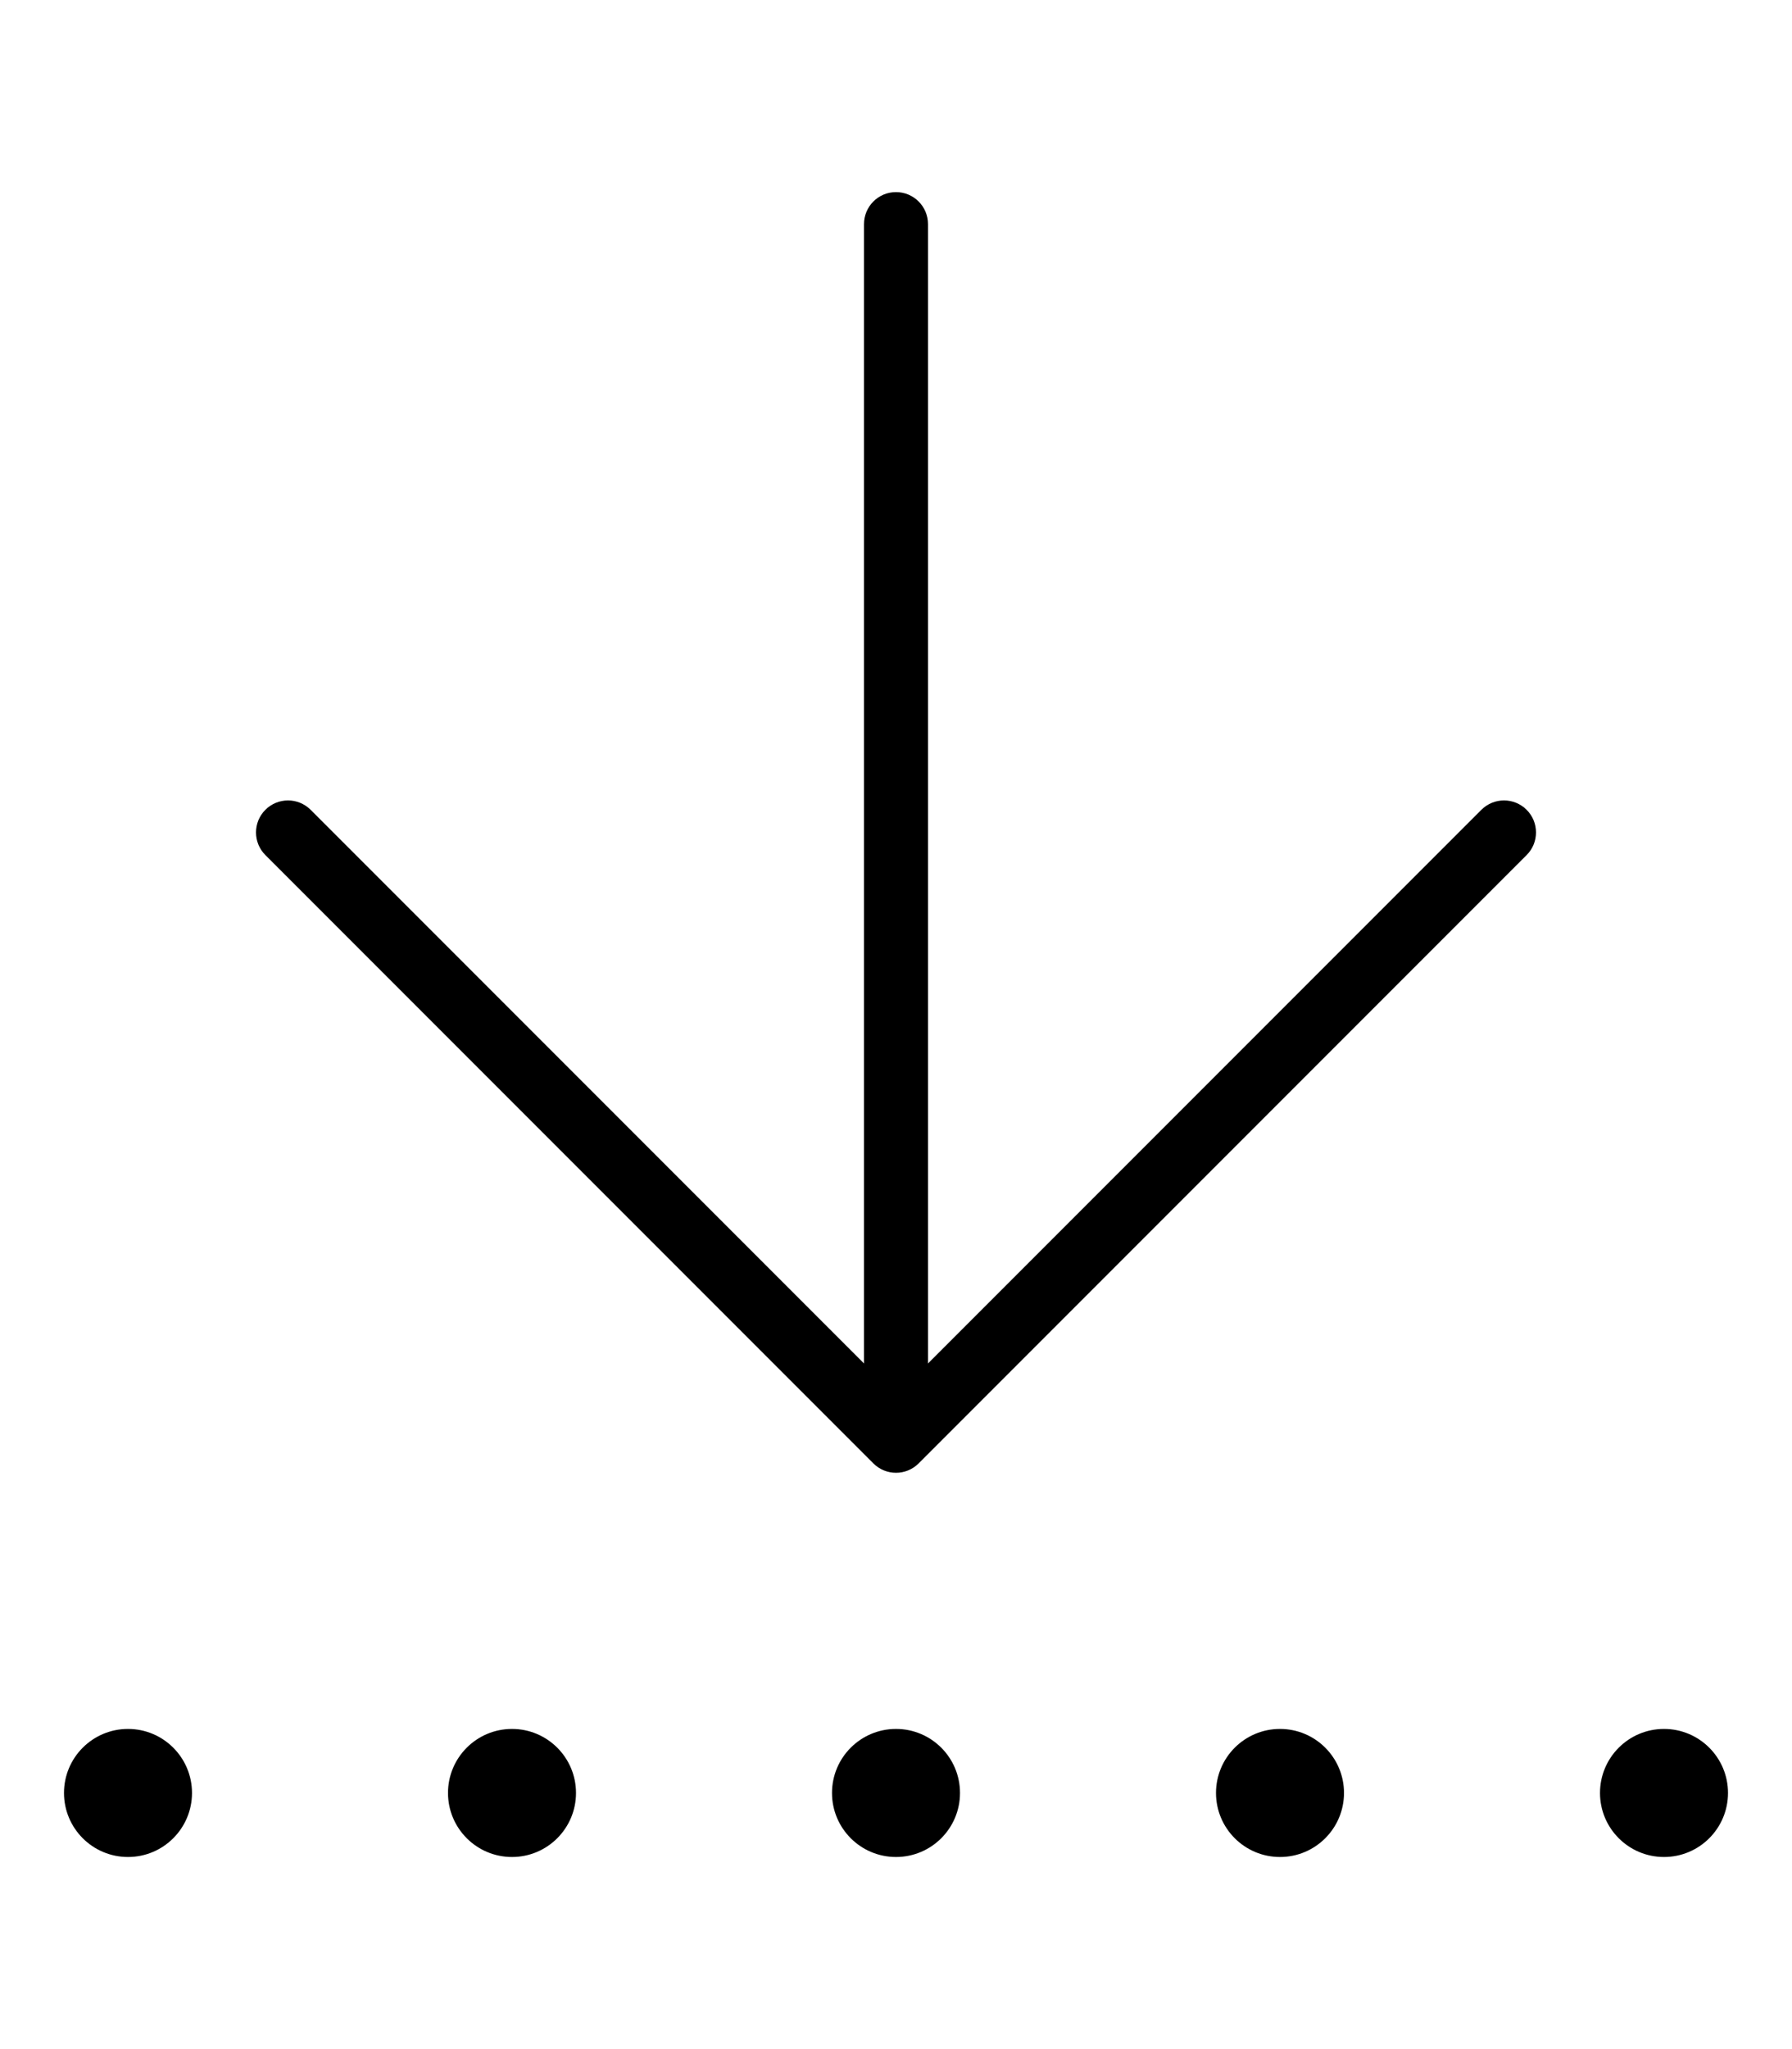 <svg xmlns="http://www.w3.org/2000/svg" viewBox="0 0 448 512"><!-- Font Awesome Pro 6.0.0-alpha2 by @fontawesome - https://fontawesome.com License - https://fontawesome.com/license (Commercial License) --><path d="M128 432C119.164 432 112 439.164 112 448S119.164 464 128 464S144 456.836 144 448S136.836 432 128 432ZM224 432C215.164 432 208 439.164 208 448S215.164 464 224 464S240 456.836 240 448S232.836 432 224 432ZM32 432C23.164 432 16 439.164 16 448S23.164 464 32 464S48 456.836 48 448S40.836 432 32 432ZM320 432C311.164 432 304 439.164 304 448S311.164 464 320 464S336 456.836 336 448S328.836 432 320 432ZM416 432C407.164 432 400 439.164 400 448S407.164 464 416 464S432 456.836 432 448S424.836 432 416 432ZM218.344 365.655C221.469 368.78 226.531 368.78 229.656 365.655L381.656 213.655C383.219 212.093 384 210.062 384 207.999S383.219 203.905 381.656 202.343C378.531 199.218 373.469 199.218 370.344 202.343L232 340.687V55.999C232 51.593 228.422 47.999 224 47.999S216 51.593 216 55.999V340.687L77.656 202.343C74.531 199.218 69.469 199.218 66.344 202.343S63.219 210.53 66.344 213.655L218.344 365.655Z"/></svg>